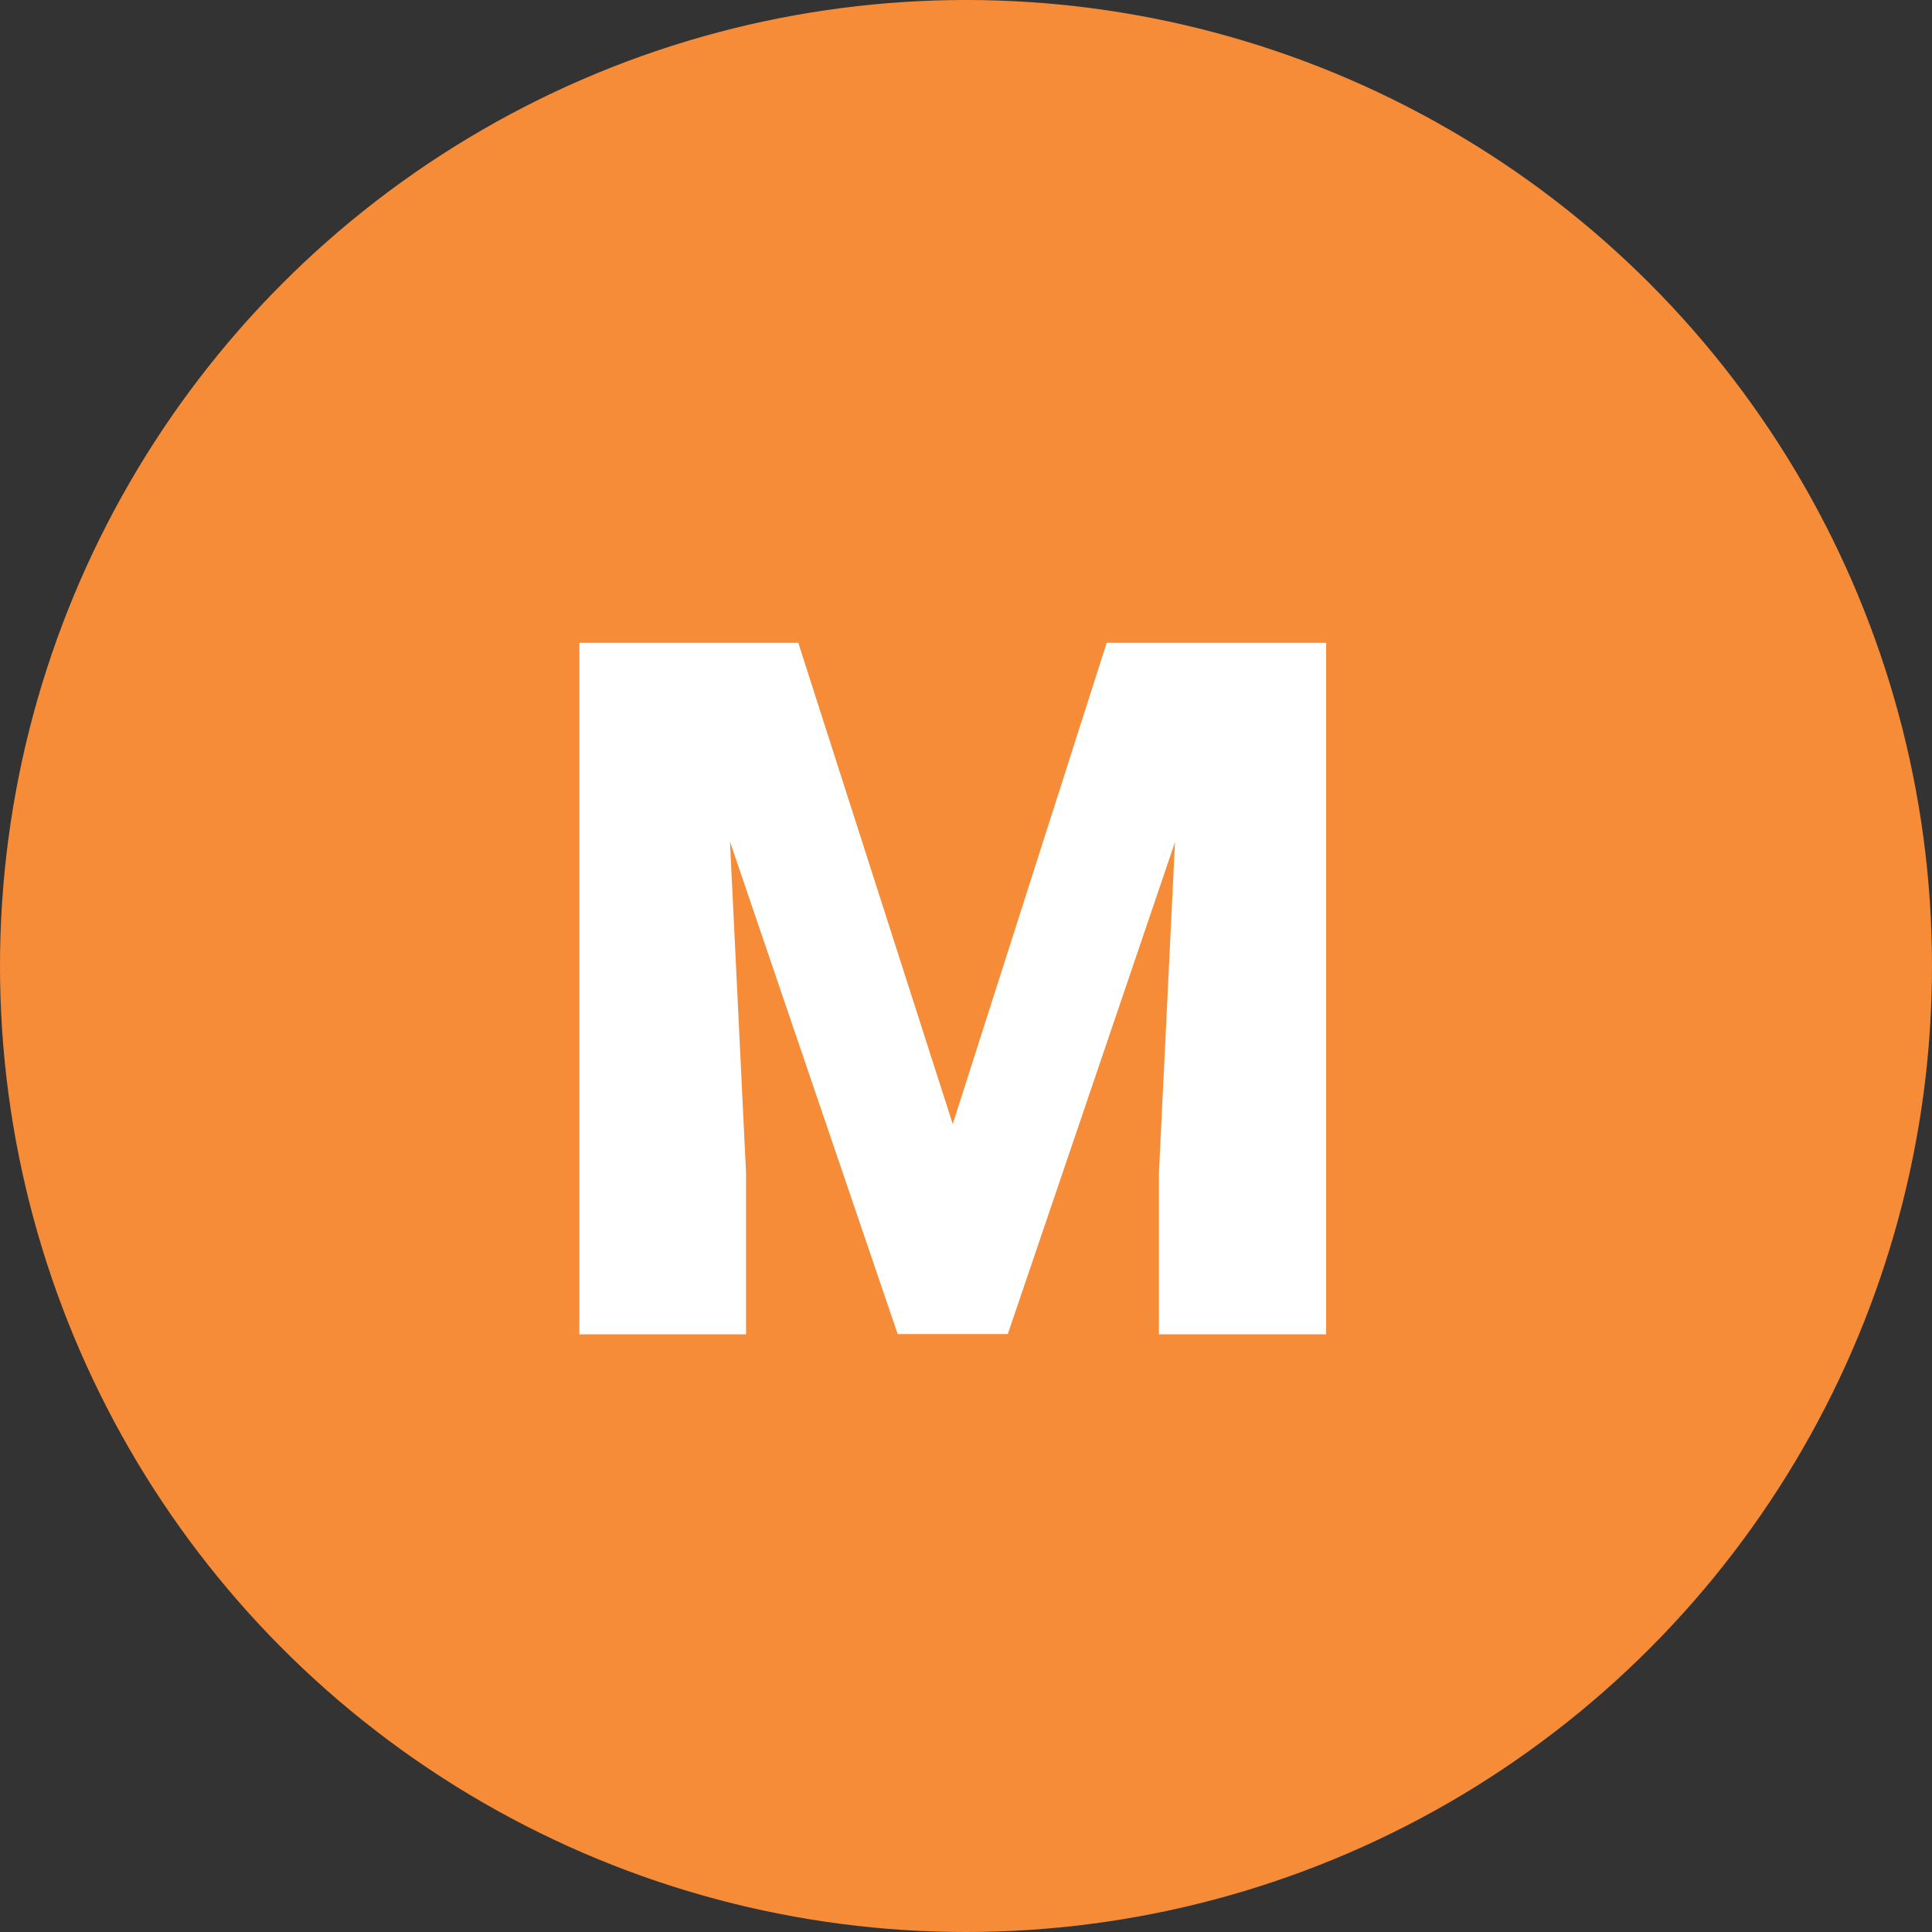 <svg xmlns="http://www.w3.org/2000/svg" id="Layer_1" data-name="Layer 1" viewBox="0 0 758 758"><rect x="0" y="0" width="758" height="758" fill="#333333" stroke="none"/><circle cx="379" cy="379" r="379" style="fill: #f68c38; stroke-width: 0px;"></circle><path d="M313.2,252.2l60.6,188.8,60.4-188.8h86.1v271.3h-65.6v-63.4l6.3-129.7-65.6,193h-43.2l-65.8-193.2,6.3,129.9v63.4h-65.4V252.2h85.9Z" style="fill: #fff; stroke-width: 0px;"></path></svg>